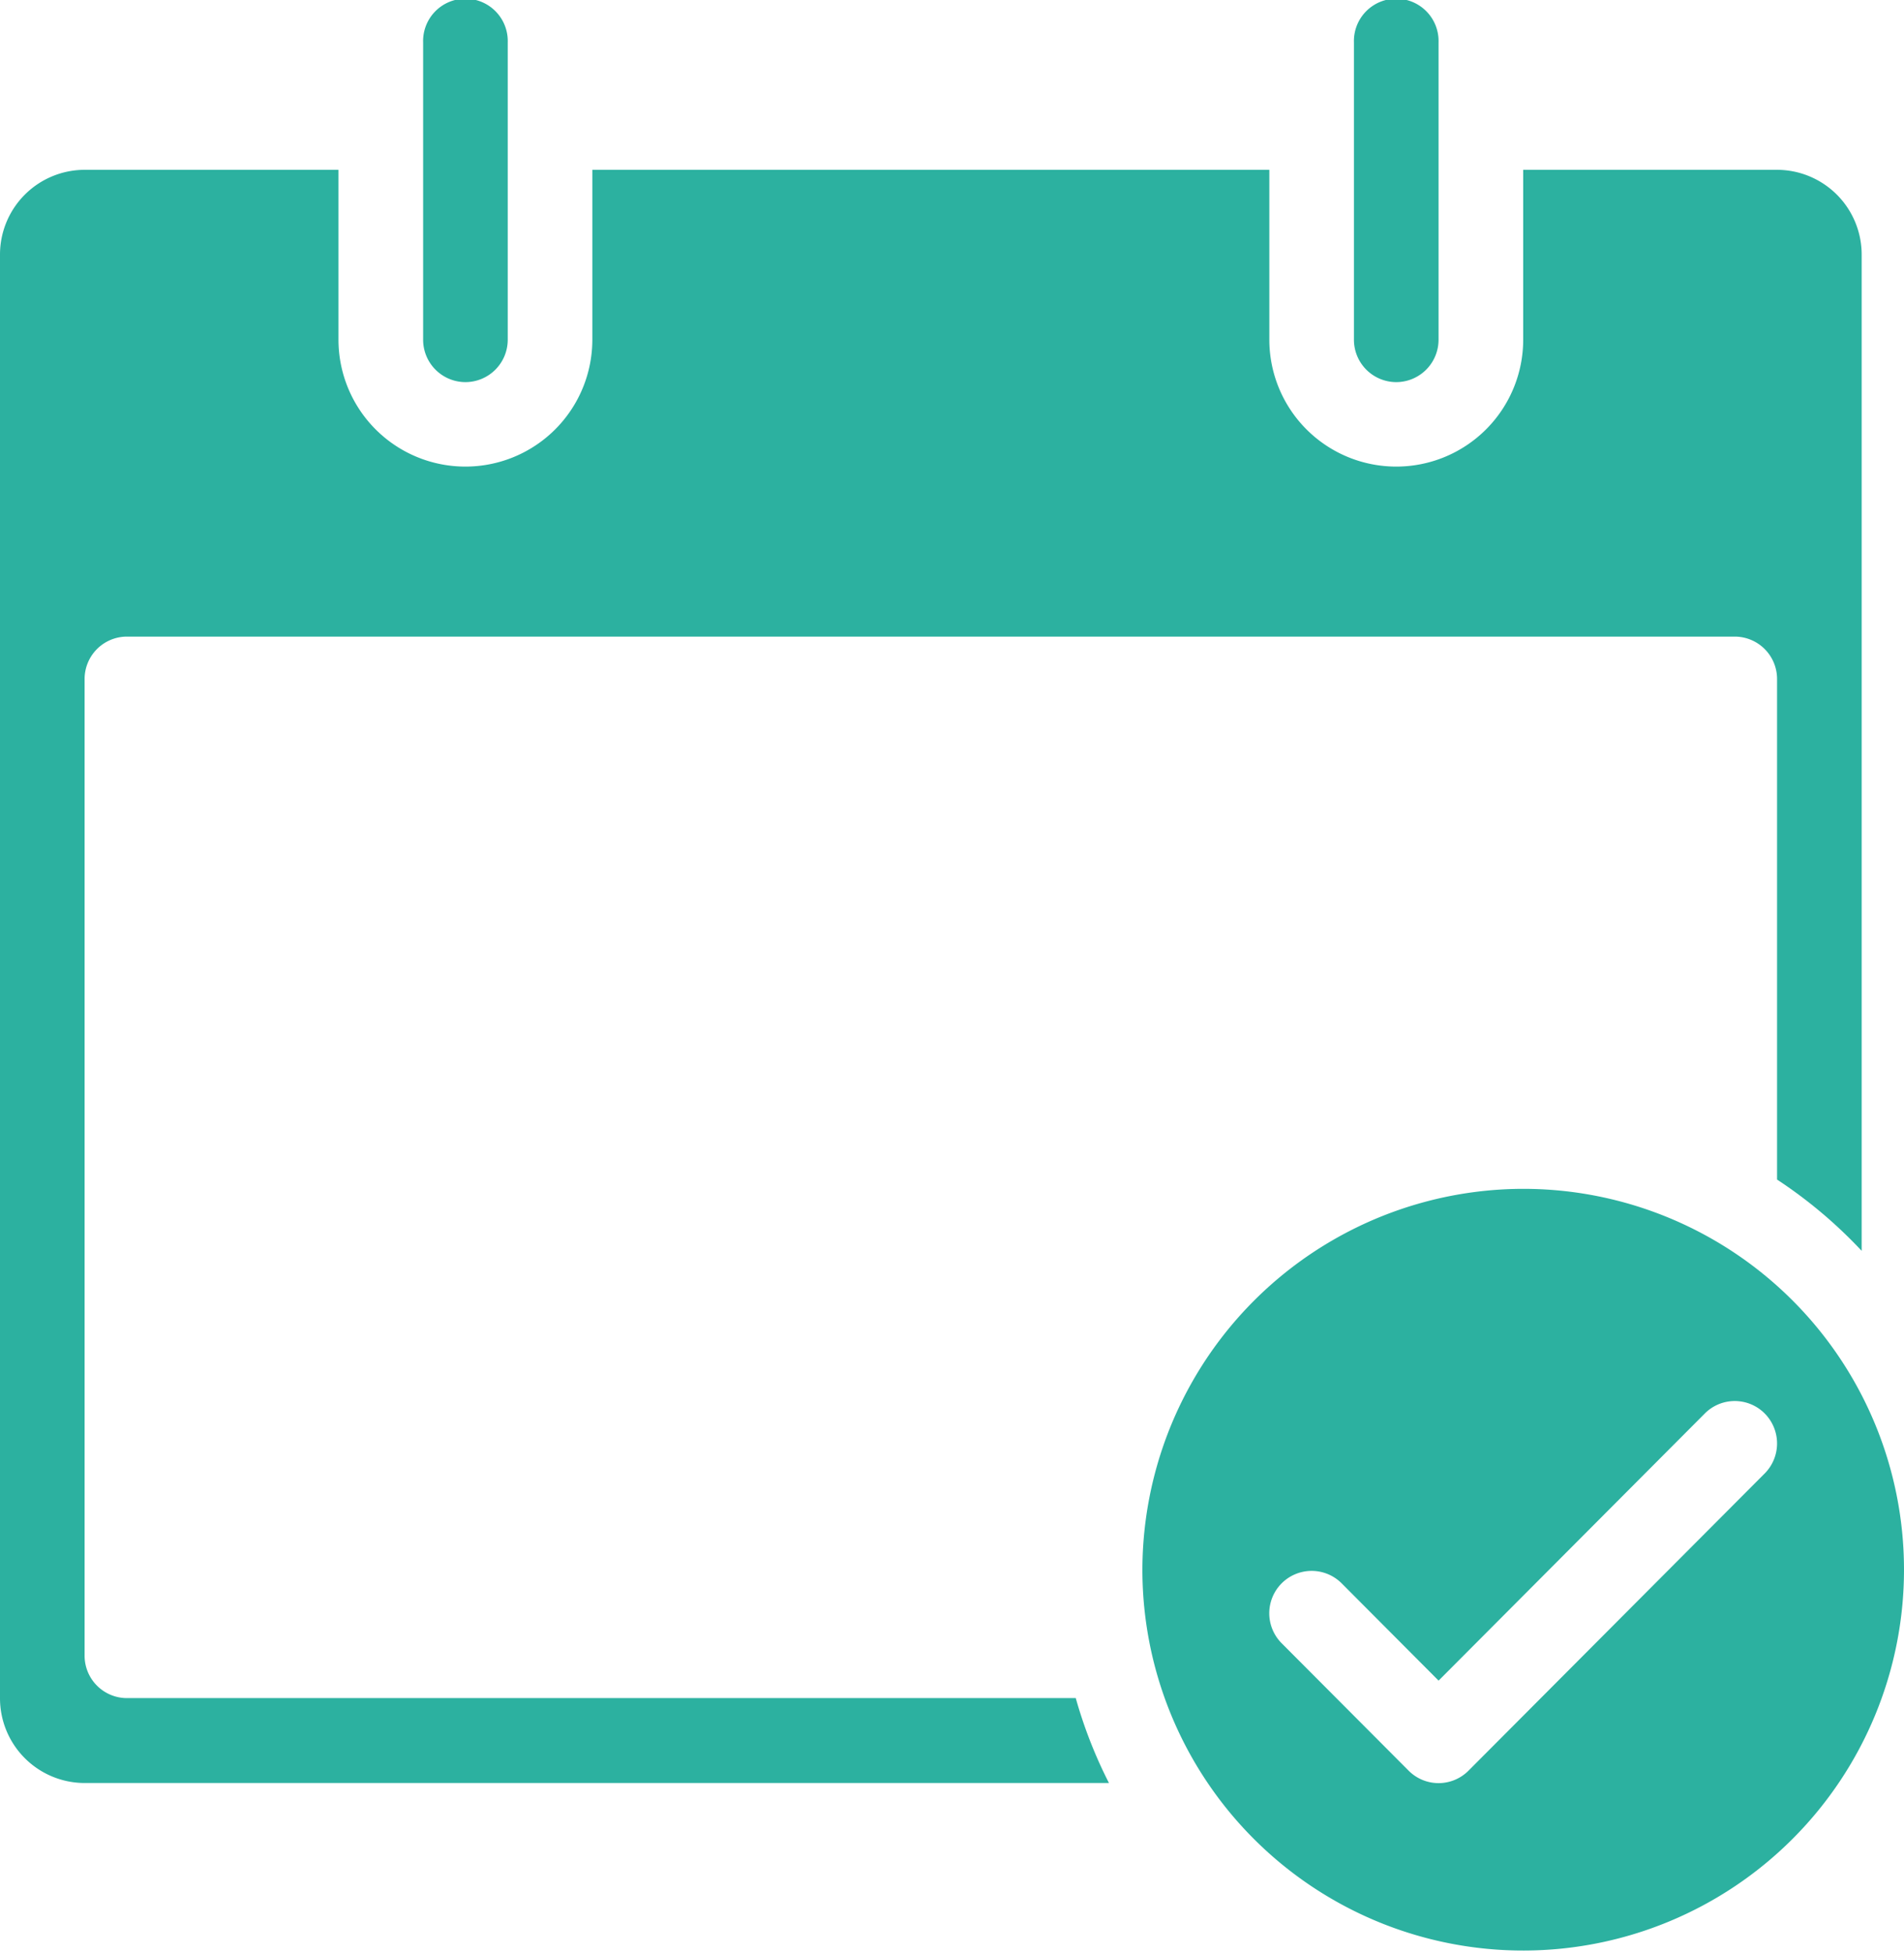<svg xmlns="http://www.w3.org/2000/svg" width="39" height="40" viewBox="0 0 39 40">
  <g id="ico" transform="translate(-160 -5840)">
    <g id="event-confirm" transform="translate(158 5839)">
      <path id="パス_45032" data-name="パス 45032" d="M12.867,8.826A.868.868,0,0,1,12,7.957V1.87a.867.867,0,1,1,1.733,0V7.957A.868.868,0,0,1,12.867,8.826Z" transform="translate(-1.333)" fill="#2cb1a0"/>
      <path id="パス_45033" data-name="パス 45033" d="M34.867,8.826A.868.868,0,0,1,34,7.957V1.87a.867.867,0,1,1,1.733,0V7.957A.868.868,0,0,1,34.867,8.826Z" transform="translate(-4.267)" fill="#2cb1a0"/>
      <path id="パス_45034" data-name="パス 45034" d="M24.035,36.3H4.6a.868.868,0,0,1-.867-.87v-20a.868.868,0,0,1,.867-.87H37.533a.868.868,0,0,1,.867.87v10.25a9.592,9.592,0,0,1,1.733,1.46V6.739A1.736,1.736,0,0,0,38.4,5H33.2V8.478a2.6,2.6,0,1,1-5.2,0V5H14.133V8.478a2.6,2.6,0,1,1-5.2,0V5h-5.2A1.736,1.736,0,0,0,2,6.739V36.3a1.736,1.736,0,0,0,1.733,1.739H24.715a9.491,9.491,0,0,1-.68-1.739Z" transform="translate(0 -0.522)" fill="#2cb1a0"/>
      <path id="パス_45035" data-name="パス 45035" d="M29,36.826A7.8,7.8,0,1,0,36.8,29,7.813,7.813,0,0,0,29,36.826ZM41.746,33.6a.872.872,0,0,1,0,1.23l-6.067,6.087a.865.865,0,0,1-1.225,0l-2.6-2.609a.868.868,0,1,1,1.226-1.23l1.987,1.994L40.521,33.6A.865.865,0,0,1,41.746,33.6Z" transform="translate(-3.6 -3.652)" fill="#2cb1a0"/>
    </g>
  </g>
</svg>

